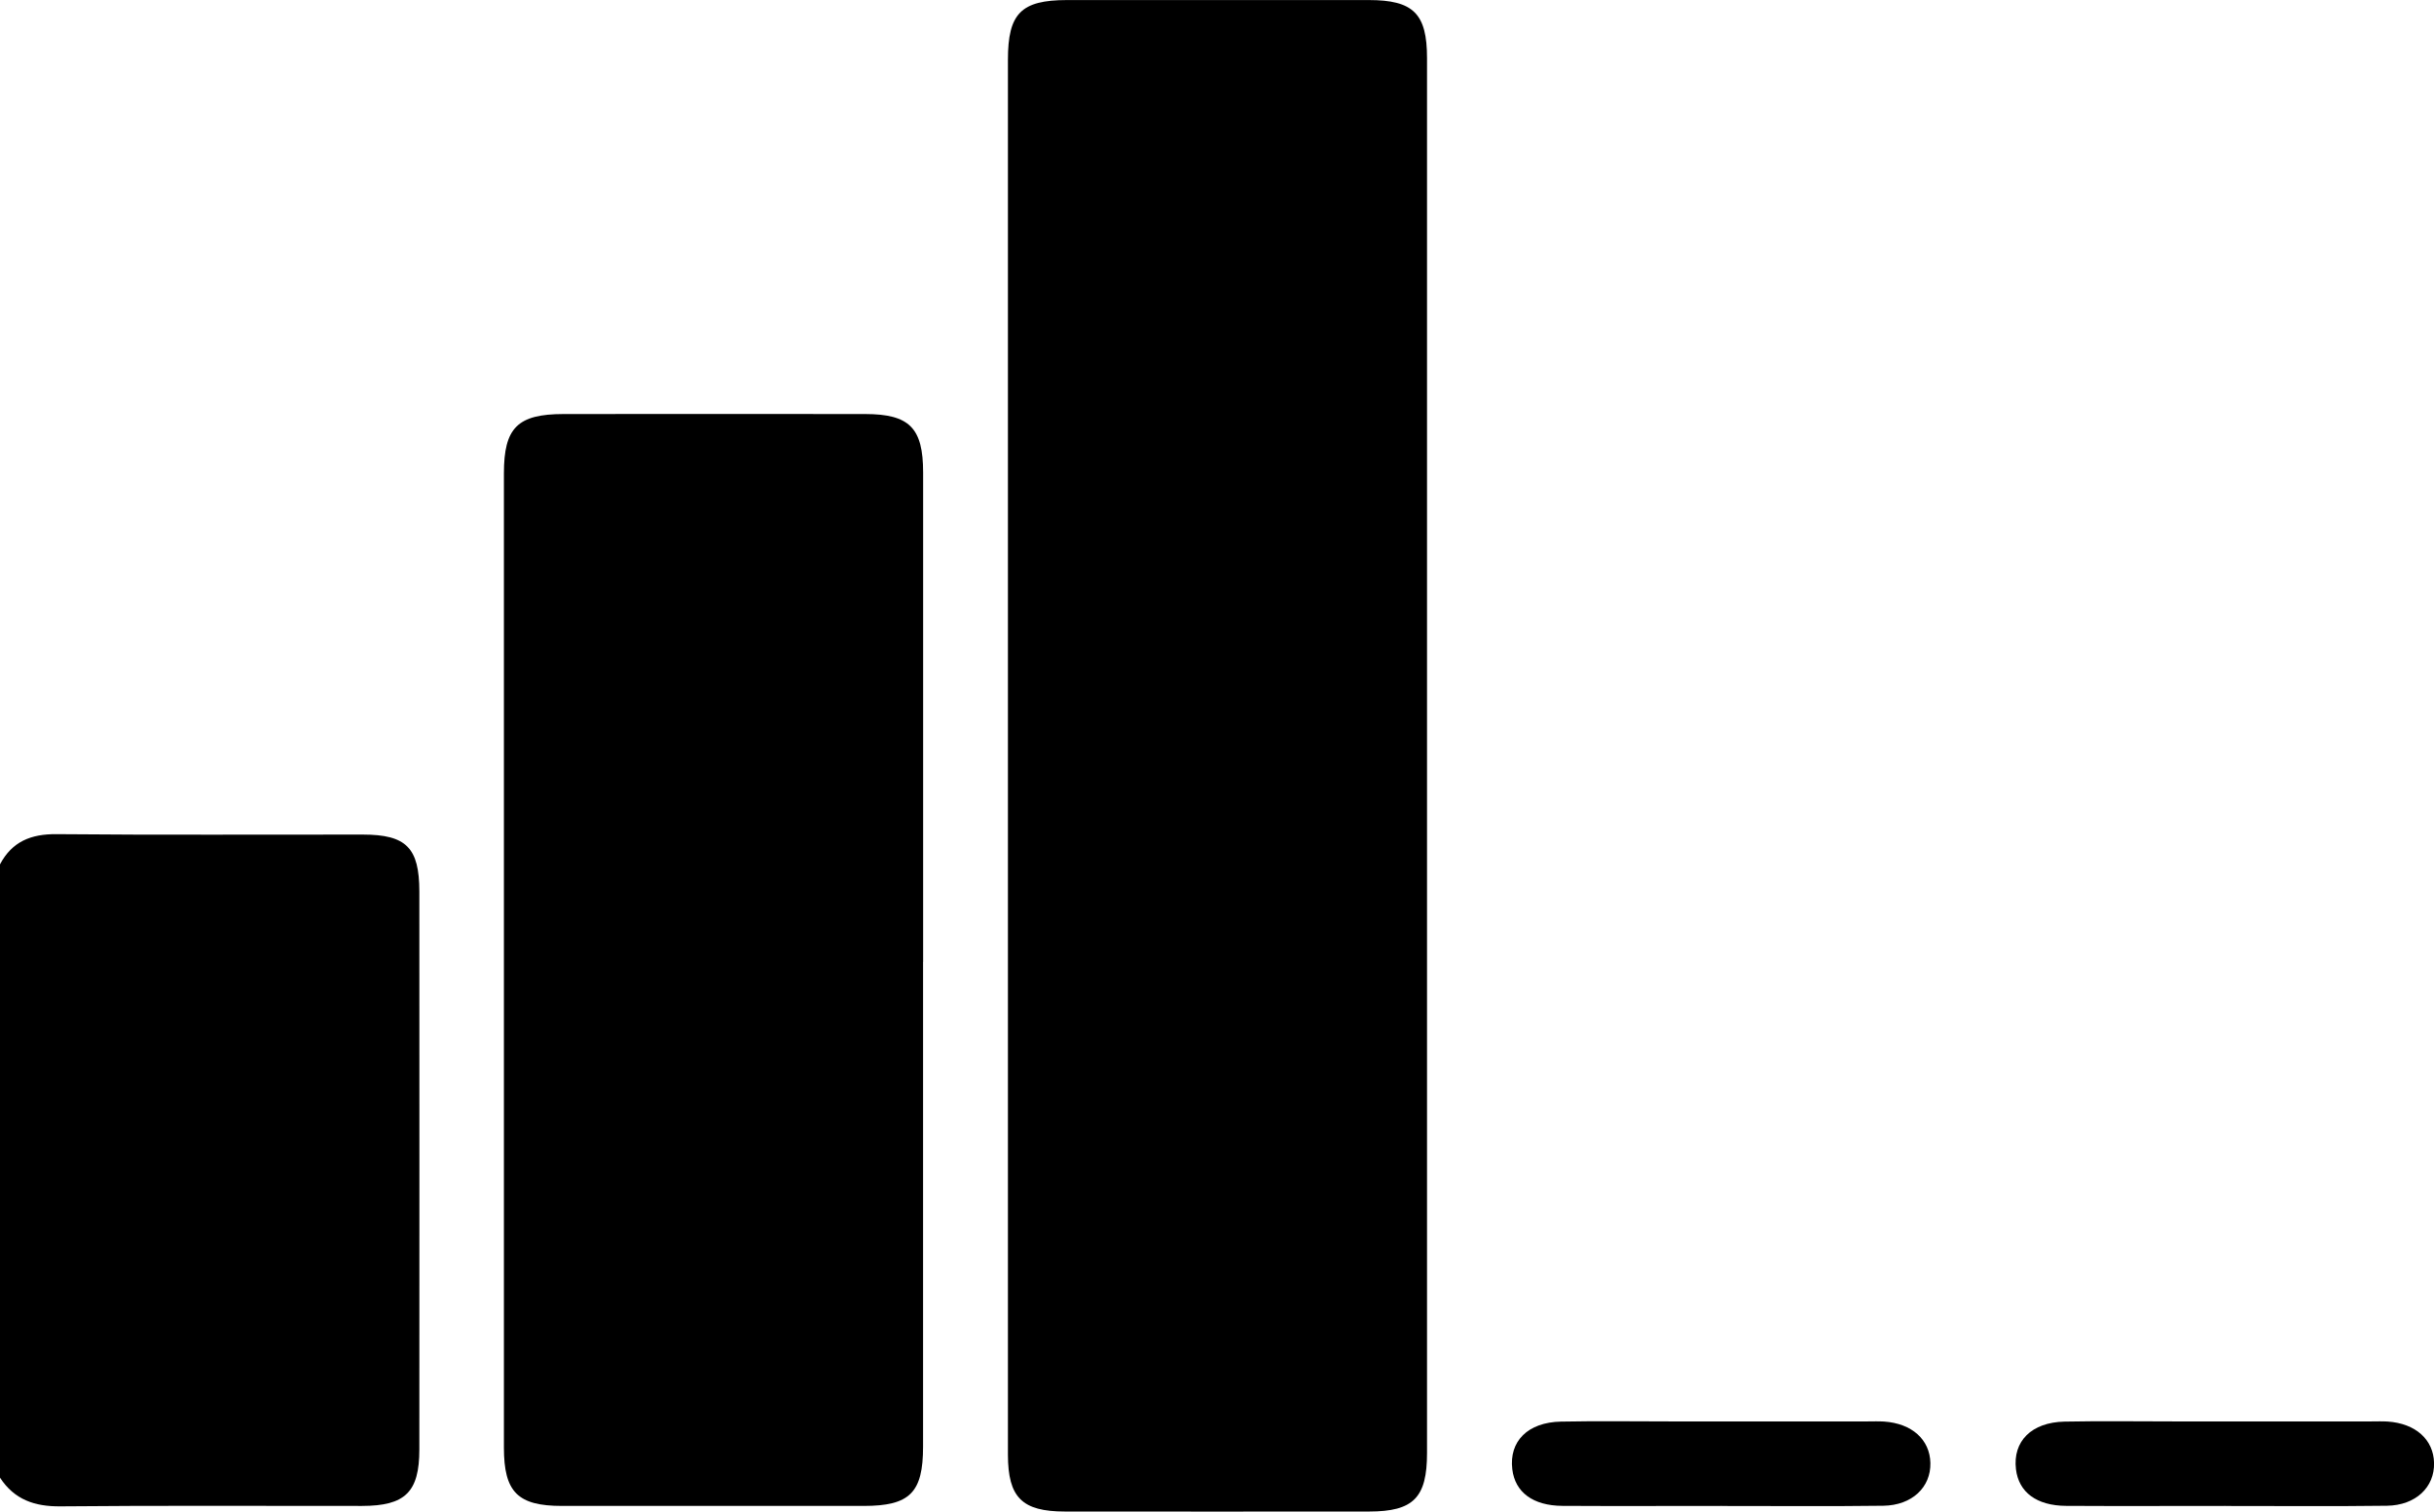 <svg viewBox="0 0 408.74 253.84" xmlns="http://www.w3.org/2000/svg" data-name="Layer 2" id="Layer_2">
  <g data-name="Layer 2" id="Layer_2-2">
    <path d="M0,145.15c2.03-3.83,5.2-5.11,9.5-5.07,17.15,.16,34.3,.05,51.45,.07,7.28,.01,9.46,2.22,9.47,9.54,.01,31.24,.02,62.48,0,93.72,0,7.16-2.37,9.47-9.63,9.48-16.88,.02-33.77-.09-50.65,.07-4.35,.04-7.74-1.14-10.14-4.82v-103Z"></path>
    <path d="M169.26,126.96c0-38.97,0-77.95,0-116.92,0-7.79,2.21-10.02,9.91-10.03,16.89-.01,33.79-.01,50.68,0,7.5,0,9.79,2.28,9.79,9.75,0,78.08,0,156.16,0,234.24,0,7.51-2.28,9.82-9.71,9.83-17.03,.01-34.05,.02-51.08,0-7.23,0-9.58-2.36-9.59-9.55,0-39.11,0-78.21,0-117.32Z"></path>
    <path d="M155.01,161.54c0,27.13,0,54.26,0,81.39,0,7.74-2.22,9.96-9.97,9.96-16.89,0-33.78,.01-50.67,0-7.44,0-9.75-2.33-9.75-9.81,0-54.53,0-109.05,0-163.58,0-7.67,2.29-9.96,10-9.97,16.89-.02,33.78-.02,50.67,0,7.44,.01,9.73,2.33,9.73,9.82,.01,27.4,0,54.79,0,82.19Z"></path>
    <path d="M373.7,252.89c-8.91,0-17.82,.04-26.73-.01-4.98-.03-7.97-2.3-8.43-6.15-.56-4.68,2.59-7.89,8.17-8,6.12-.12,12.24-.03,18.35-.03,11.04,0,22.08,0,33.12,0,.93,0,1.87-.04,2.79,.02,4.68,.32,7.69,3.03,7.78,6.95,.09,4.08-3.07,7.12-7.91,7.19-9.04,.12-18.09,.03-27.13,.04Z"></path>
    <path d="M289.12,252.89c-8.91,0-17.82,.04-26.73-.01-4.98-.03-7.97-2.3-8.43-6.15-.56-4.68,2.59-7.89,8.17-8,6.12-.12,12.24-.03,18.35-.03,11.04,0,22.08,0,33.12,0,.93,0,1.87-.04,2.79,.02,4.68,.32,7.69,3.03,7.78,6.95,.09,4.08-3.07,7.12-7.91,7.19-9.04,.12-18.09,.03-27.13,.04Z"></path>
  </g>
</svg>